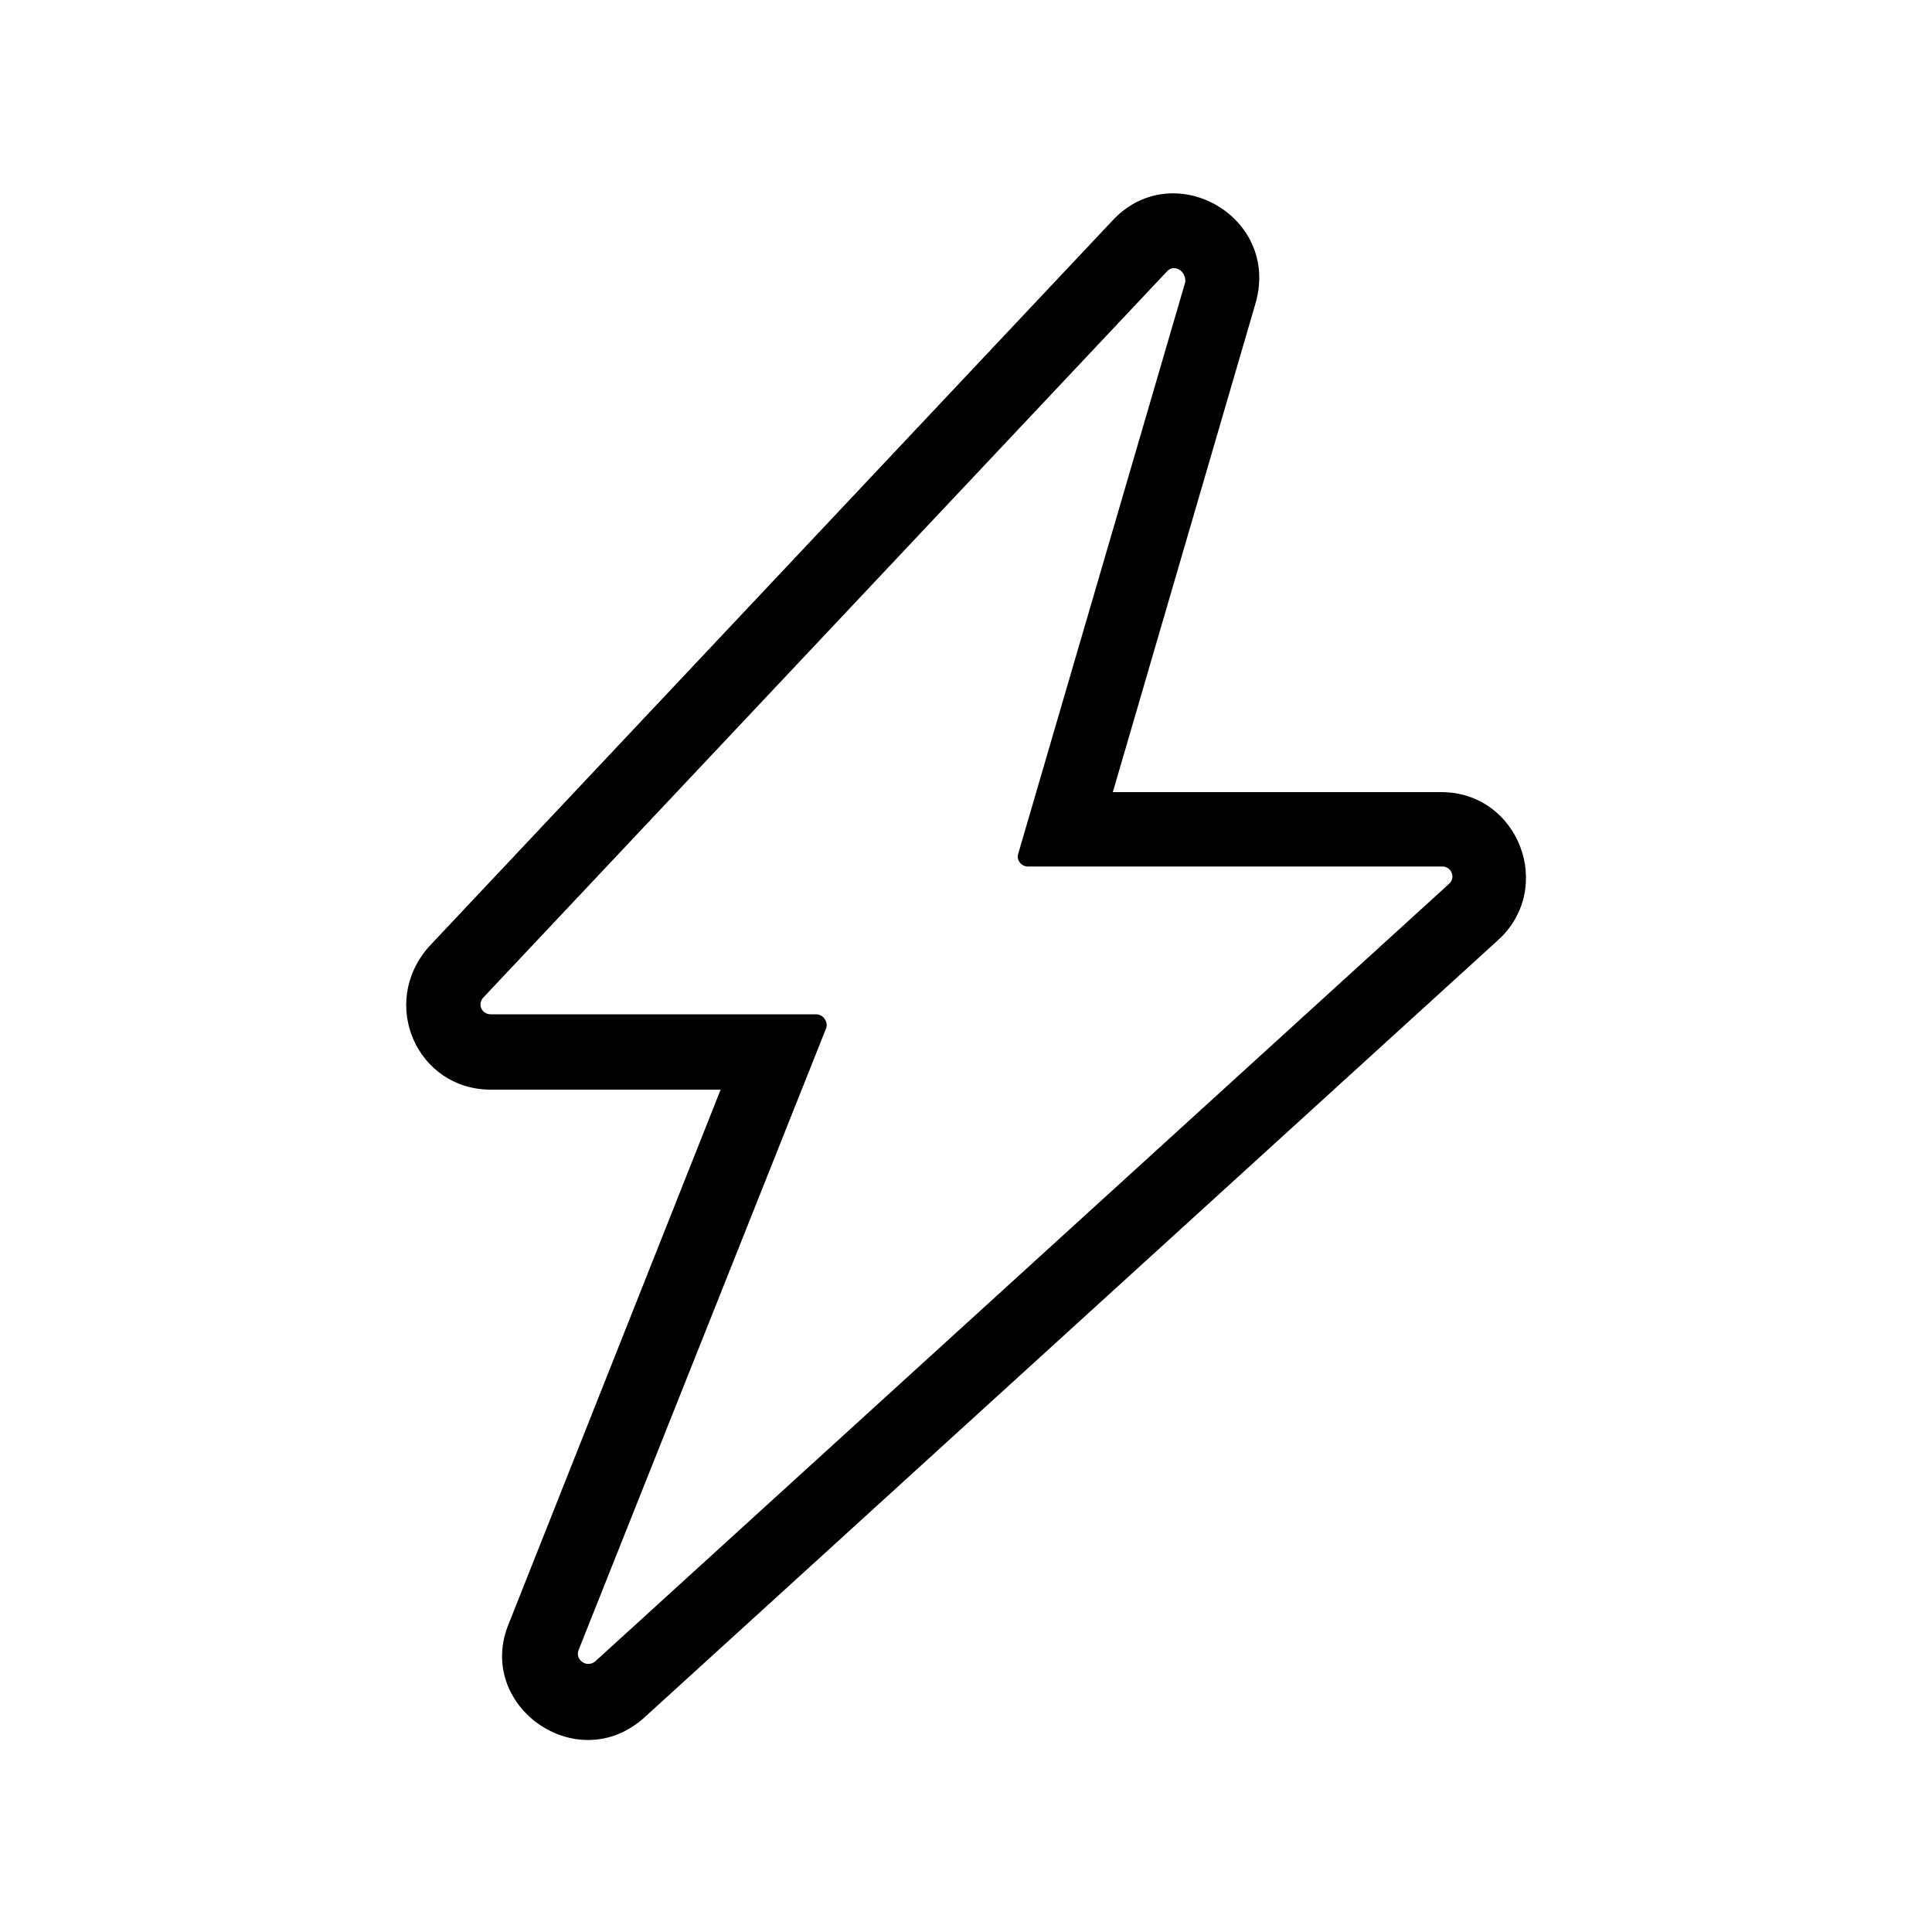<?xml version="1.0" encoding="UTF-8"?>
<svg data-bbox="42.049 20.014 115.921 160.11" xmlns="http://www.w3.org/2000/svg" width="200" height="200" viewBox="0 0 200 200" data-type="shape">
    <g>
        <path d="M130 31.3L115.2 82h34c8 0 11.8 9.9 5.9 15.3l-88.4 80.5c-7 6.3-17.6-1.3-14-9.8l21.9-55.2H50.8c-7.6 0-11.6-8.9-6.4-14.8l70.7-75.1c6.2-6.8 17.4-.6 14.9 8.4zm-9.2-3.2L50 103.3c-.6.7-.1 1.7.8 1.7h33.7c.7 0 1.3.8 1 1.5l-25.6 64.3c-.4 1 .8 1.9 1.7 1.2L150 91.5c.7-.6.3-1.8-.7-1.8h-42.9c-.7 0-1.2-.7-1-1.3l17.3-59.2c.1-1.2-1.2-1.9-1.9-1.1z"/>
    </g>
</svg>
